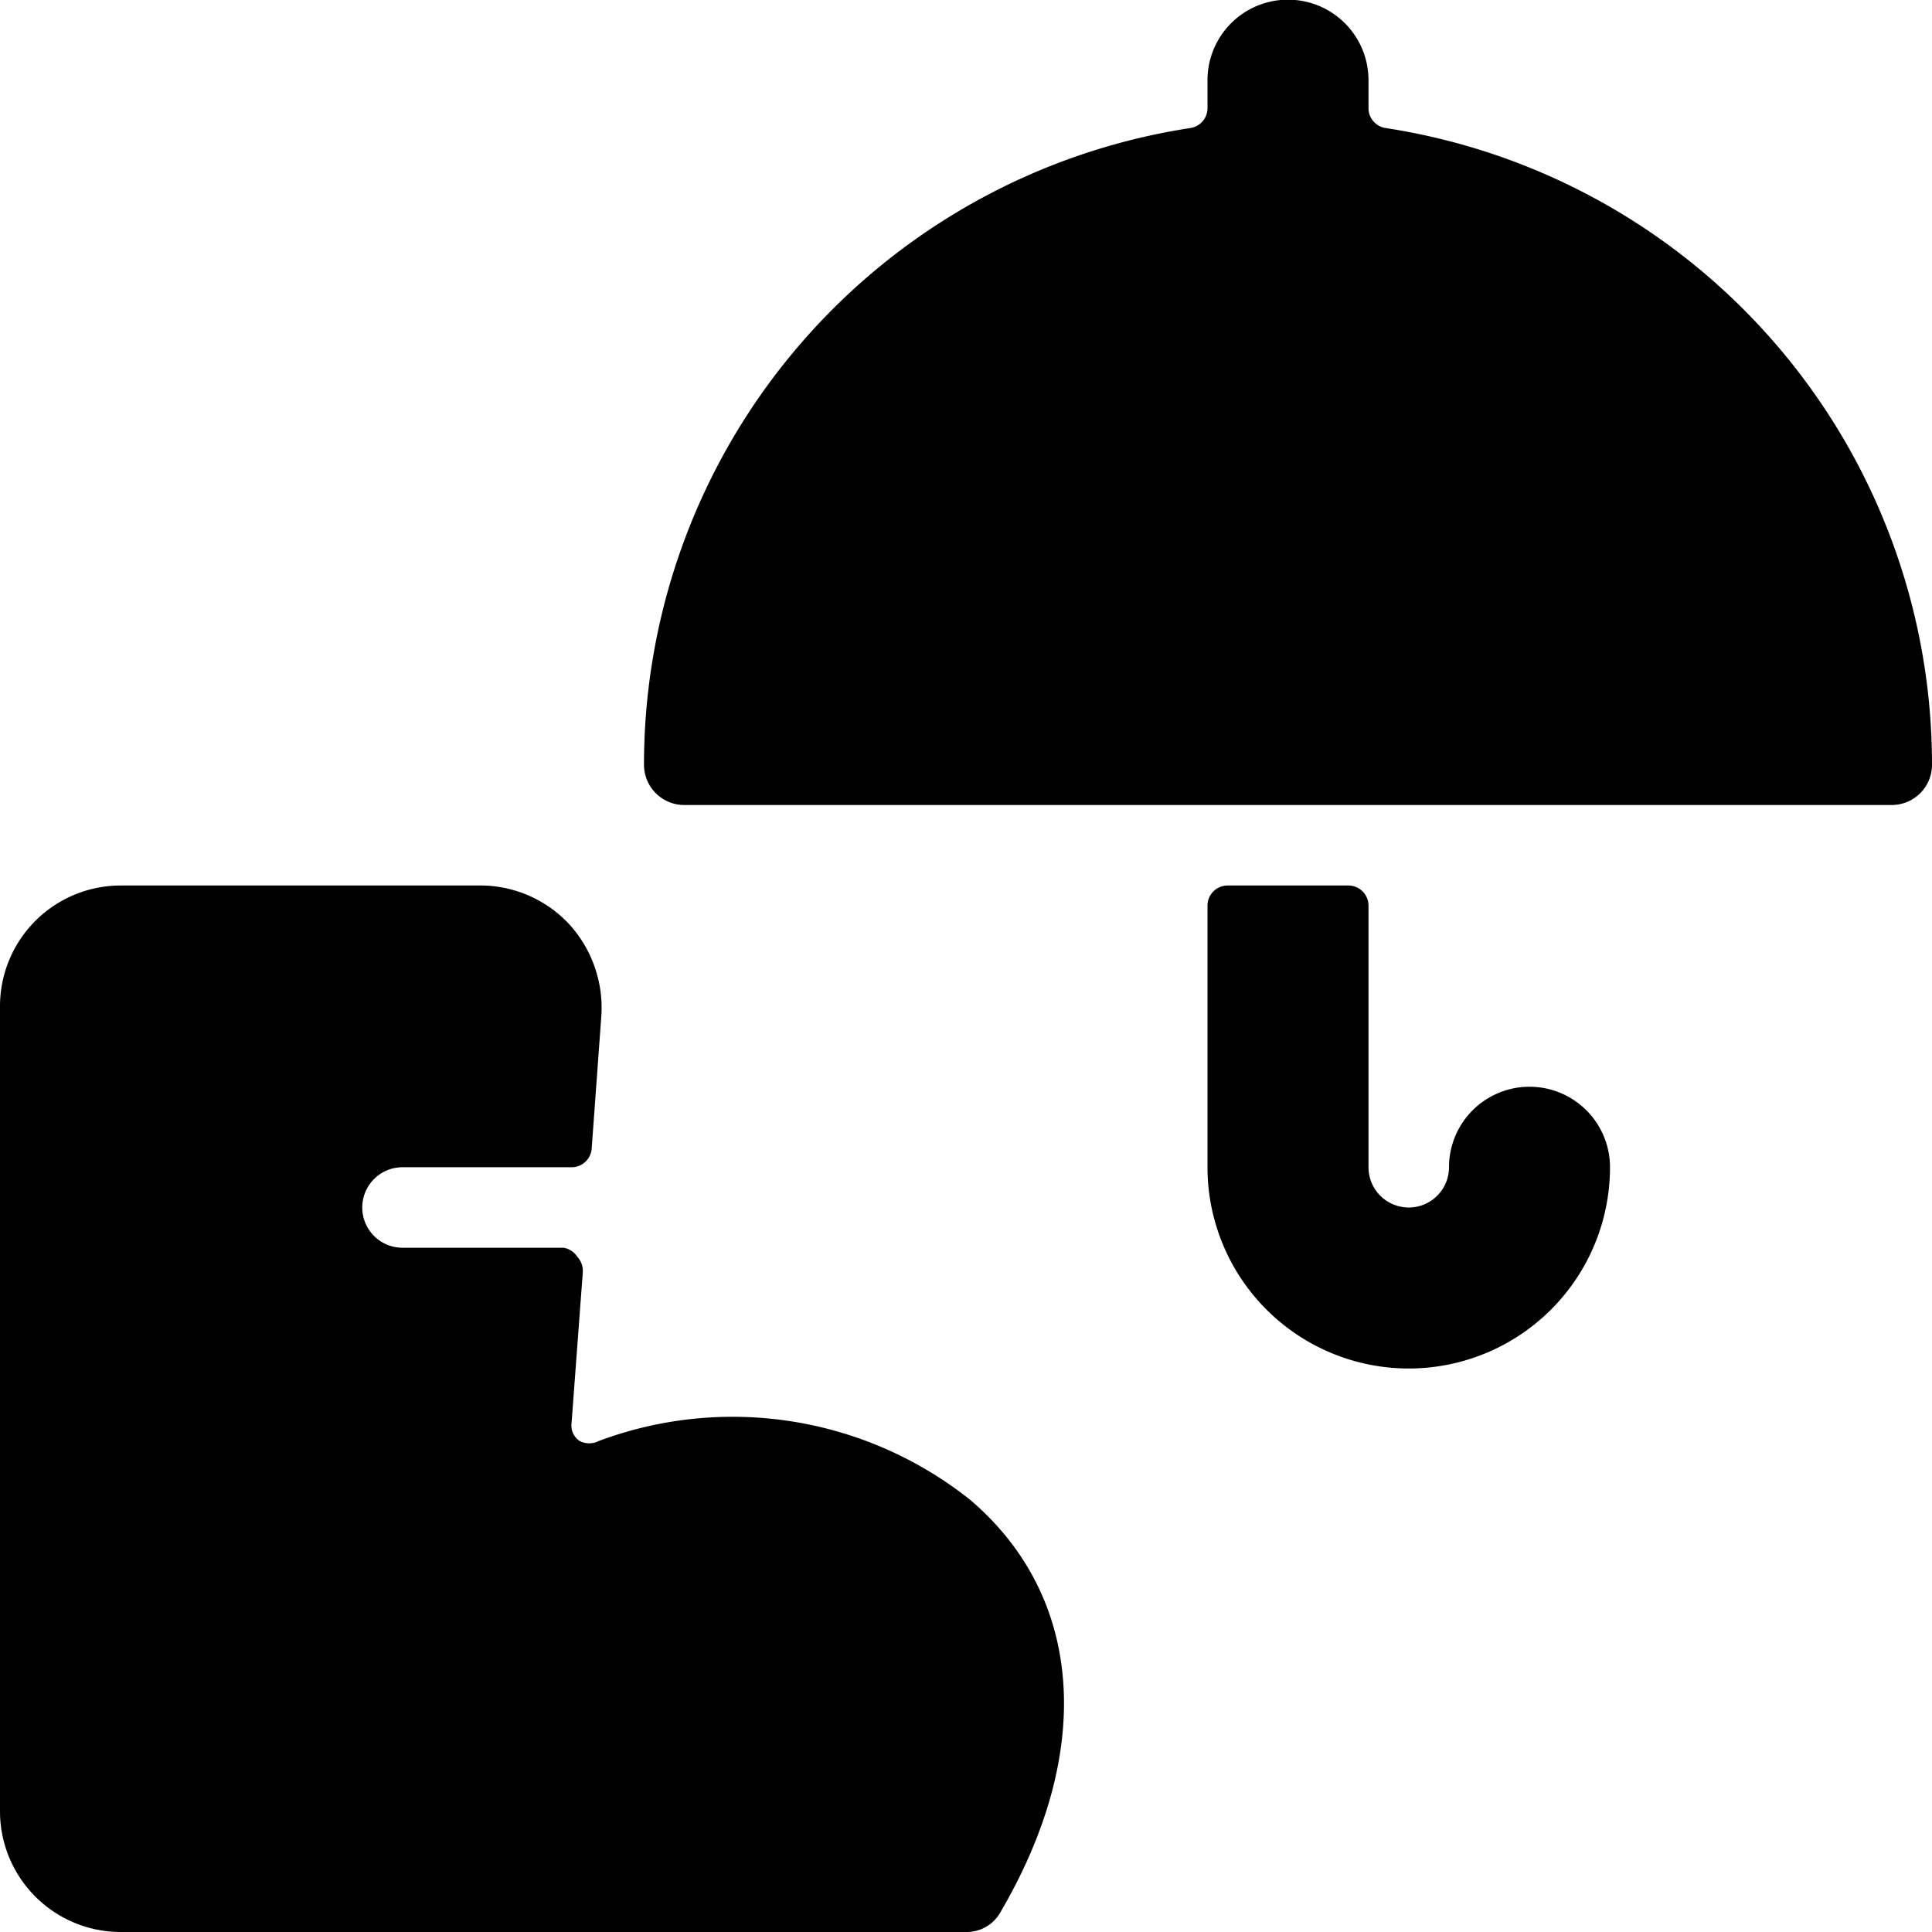 <svg xmlns="http://www.w3.org/2000/svg" viewBox="0 0 24 24"><g><path d="M15 14.5a2.5 2.5 0 0 0 5 0 1 1 0 0 0 -2 0 0.5 0.5 0 0 1 -1 0v-3.25a0.25 0.25 0 0 0 -0.25 -0.25h-1.5a0.25 0.25 0 0 0 -0.25 0.25Z" fill="#000000" stroke-width="1"></path><path d="M15 1.35a0.25 0.25 0 0 1 -0.21 0.24A8 8 0 0 0 8 9.5a0.5 0.5 0 0 0 0.5 0.5h15a0.5 0.5 0 0 0 0.5 -0.5 8 8 0 0 0 -6.79 -7.91 0.25 0.25 0 0 1 -0.21 -0.24V1a1 1 0 0 0 -0.11 -0.46 1 1 0 0 0 -1.78 0A1 1 0 0 0 15 1Z" fill="#000000" stroke-width="1"></path><path d="M12.05 18.63a4.74 4.74 0 0 0 -4.61 -0.73 0.26 0.26 0 0 1 -0.24 0 0.23 0.23 0 0 1 -0.1 -0.22l0.14 -1.88a0.26 0.26 0 0 0 -0.07 -0.19 0.25 0.25 0 0 0 -0.17 -0.11H5a0.5 0.5 0 0 1 0 -1h2.1a0.25 0.25 0 0 0 0.25 -0.23l0.12 -1.65a1.54 1.54 0 0 0 -0.4 -1.14A1.51 1.51 0 0 0 6 11H1.5A1.5 1.5 0 0 0 0 12.5v10A1.5 1.5 0 0 0 1.5 24H12a0.48 0.48 0 0 0 0.43 -0.25c1.17 -2 1.03 -3.92 -0.38 -5.12Z" fill="#000000" stroke-width="1"></path></g></svg>